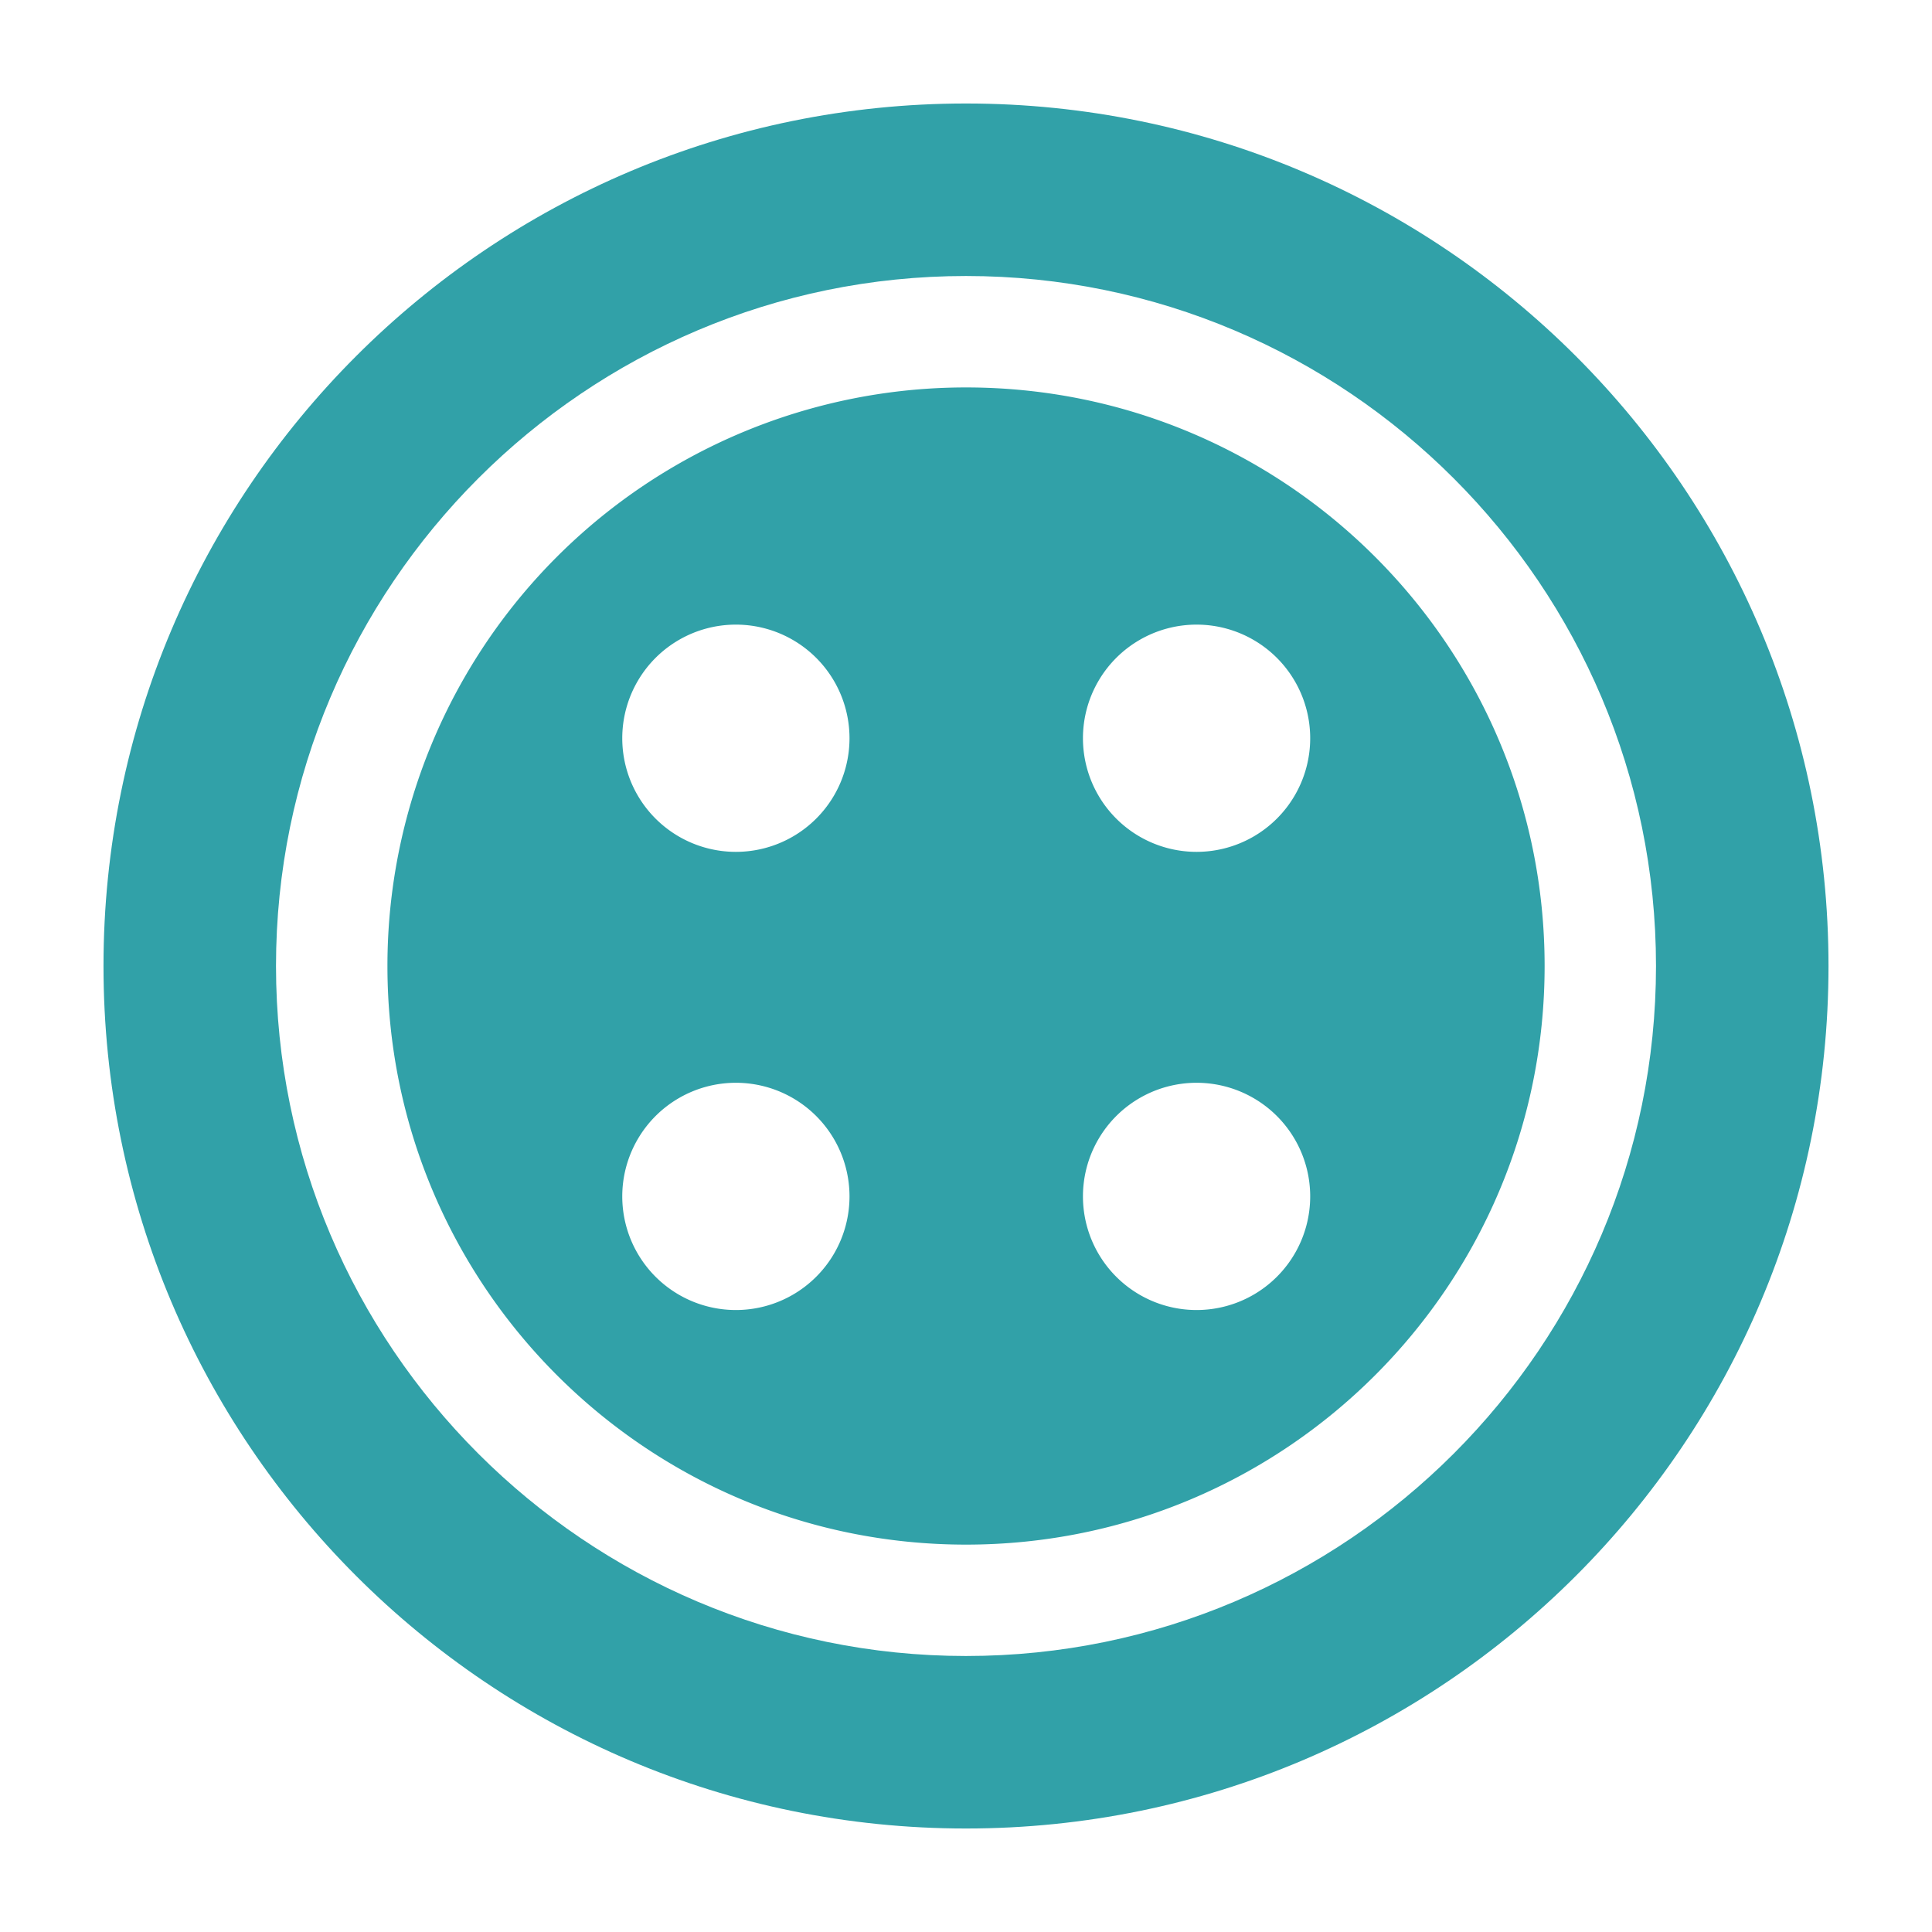 <svg xmlns="http://www.w3.org/2000/svg" xml:space="preserve" width="32" height="32" fill="#31A1A8" stroke="#006CAC" stroke-width="0" viewBox="-1.8 -1.8 33.6 33.6"><g stroke="none"><path d="M15 0C6.716 0 0 6.716 0 15s6.716 15 15 15 15-6.716 15-15S23.284 0 15 0m0 27C8.383 27 3 21.617 3 15S8.383 3 15 3s12 5.383 12 12-5.383 12-12 12"/><path d="M15 4.938A10.06 10.06 0 0 0 4.938 15c0 5.558 4.505 10.063 10.063 10.063S25.063 20.558 25.063 15 20.558 4.938 15 4.938m-4.002 16.045a1.976 1.976 0 1 1 0-3.952 1.976 1.976 0 0 1 0 3.952m0-7.968a1.976 1.976 0 1 1 0-3.952 1.976 1.976 0 0 1 0 3.952m8.012 7.968a1.976 1.976 0 1 1 0-3.952 1.976 1.976 0 0 1 0 3.952m0-7.968a1.976 1.976 0 1 1 0-3.952 1.976 1.976 0 0 1 0 3.952"/></g></svg>